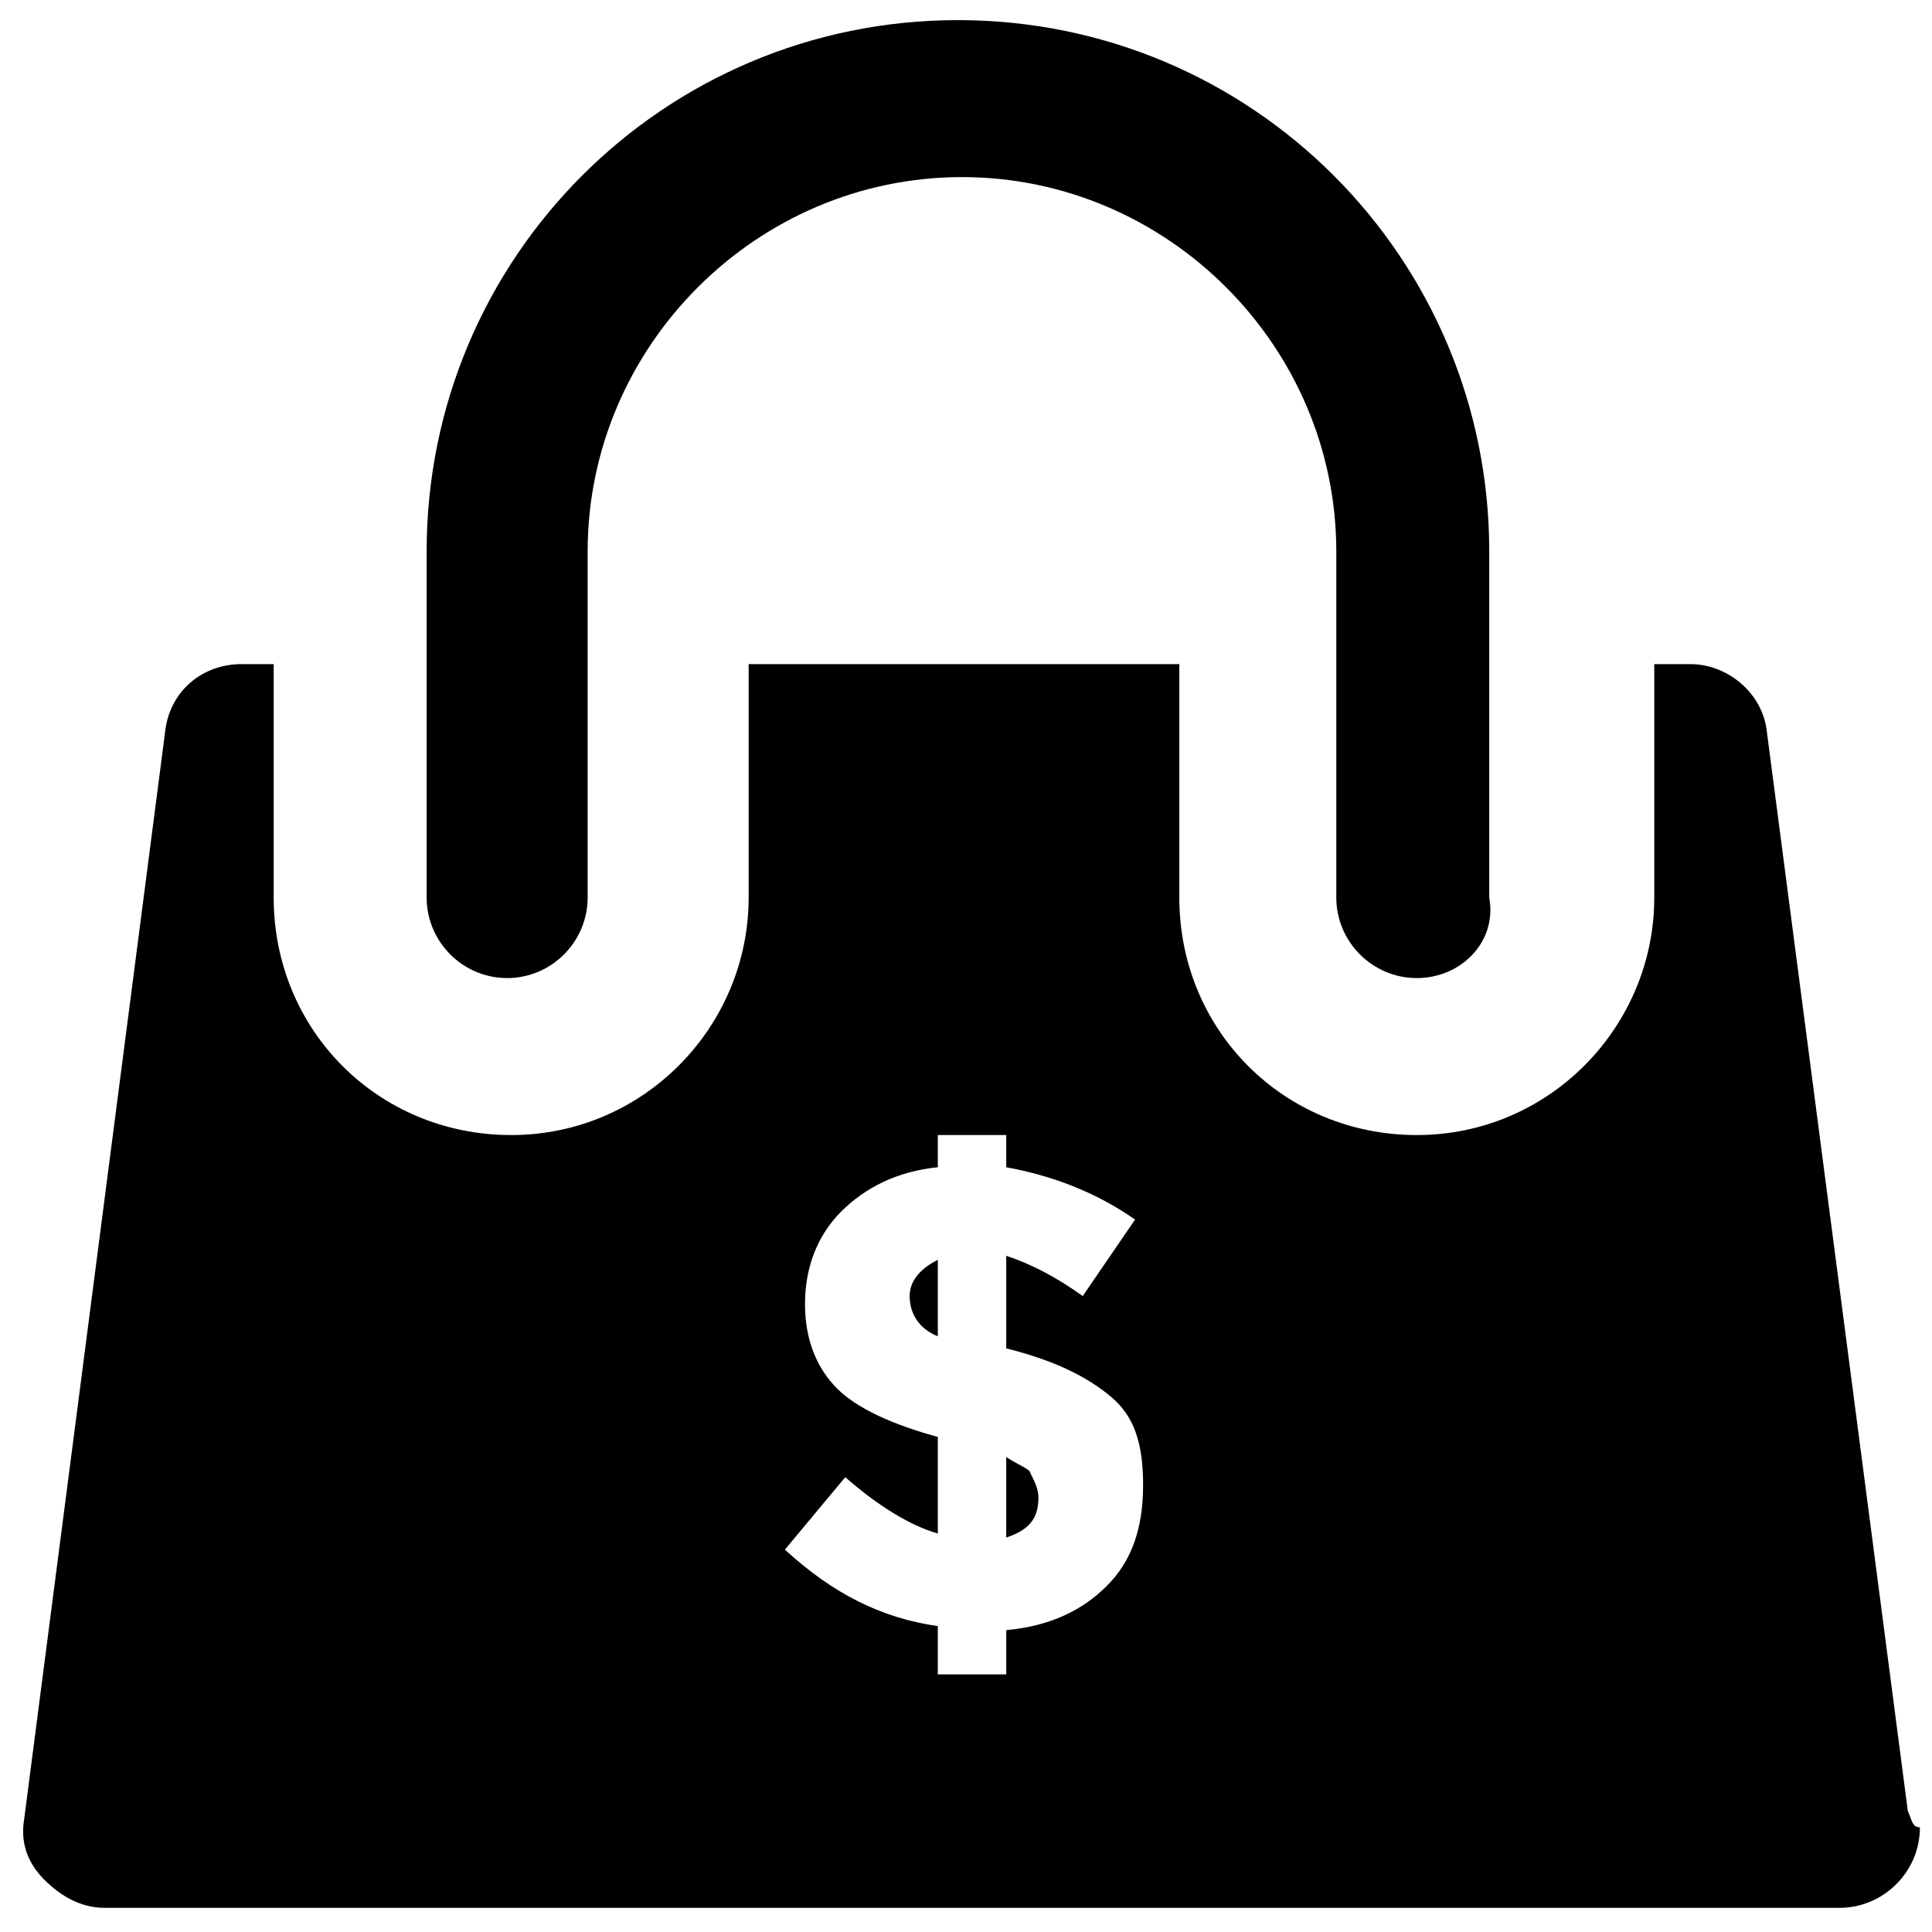 <?xml version="1.0" encoding="utf-8"?>
<!-- Generator: Adobe Illustrator 18.0.0, SVG Export Plug-In . SVG Version: 6.00 Build 0)  -->
<!DOCTYPE svg PUBLIC "-//W3C//DTD SVG 1.1//EN" "http://www.w3.org/Graphics/SVG/1.1/DTD/svg11.dtd">
<svg version="1.1" id="Layer_1" xmlns="http://www.w3.org/2000/svg" xmlns:xlink="http://www.w3.org/1999/xlink" x="0px" y="0px"
	 viewBox="0 0 48 48" enable-background="new 0 0 48 48" xml:space="preserve">
<g>
	<path d="M35.2,24.3c-1.1,0-2-0.9-2-2v-8.6c0-5.1-4.2-9.3-9.3-9.3s-9.3,4.2-9.3,9.3v8.6c0,1.1-0.9,2-2,2s-2-0.9-2-2v-8.6
		c0-7.3,5.9-13.2,13.2-13.2s13.2,5.9,13.2,13.2v8.6C37.2,23.4,36.3,24.3,35.2,24.3z"/>
	<g>
		<path d="M22.6,32.2c0,0.4,0.2,0.8,0.7,1v-1.9C22.9,31.5,22.6,31.8,22.6,32.2z"/>
		<path d="M25,36.2v2c0.6-0.2,0.8-0.5,0.8-1c0-0.2-0.1-0.4-0.2-0.6C25.6,36.5,25.3,36.4,25,36.2z"/>
		<path d="M47.4,45l-3.5-26.8c-0.1-1-1-1.7-1.9-1.7h-0.9v5.8c0,3.2-2.6,5.9-5.9,5.9s-5.9-2.6-5.9-5.9v-5.8H18.6v5.8
			c0,3.2-2.6,5.9-5.9,5.9s-5.9-2.6-5.9-5.9v-5.8H6c-1,0-1.8,0.7-1.9,1.7l-3.5,27c-0.1,0.6,0.1,1.1,0.5,1.5c0.4,0.4,0.9,0.7,1.5,0.7
			h43.1c0,0,0,0,0,0c1.1,0,2-0.9,2-2C47.5,45.4,47.5,45.2,47.4,45z M27.5,39.4c-0.6,0.6-1.4,1-2.5,1.1v1.1h-1.7v-1.2
			c-1.4-0.2-2.6-0.8-3.8-1.9l1.5-1.8c0.8,0.7,1.6,1.2,2.3,1.4v-2.4c-1.1-0.3-2-0.7-2.5-1.2c-0.5-0.5-0.8-1.2-0.8-2.1
			c0-0.9,0.3-1.7,0.9-2.3c0.6-0.6,1.4-1,2.4-1.1v-0.8H25v0.8c1.1,0.2,2.2,0.6,3.2,1.3l-1.3,1.9c-0.7-0.5-1.3-0.8-1.9-1v2.3
			c1.2,0.3,2,0.7,2.6,1.2c0.6,0.5,0.8,1.2,0.8,2.2C28.4,38,28.1,38.8,27.5,39.4z"/>
	</g>
</g>
</svg>
